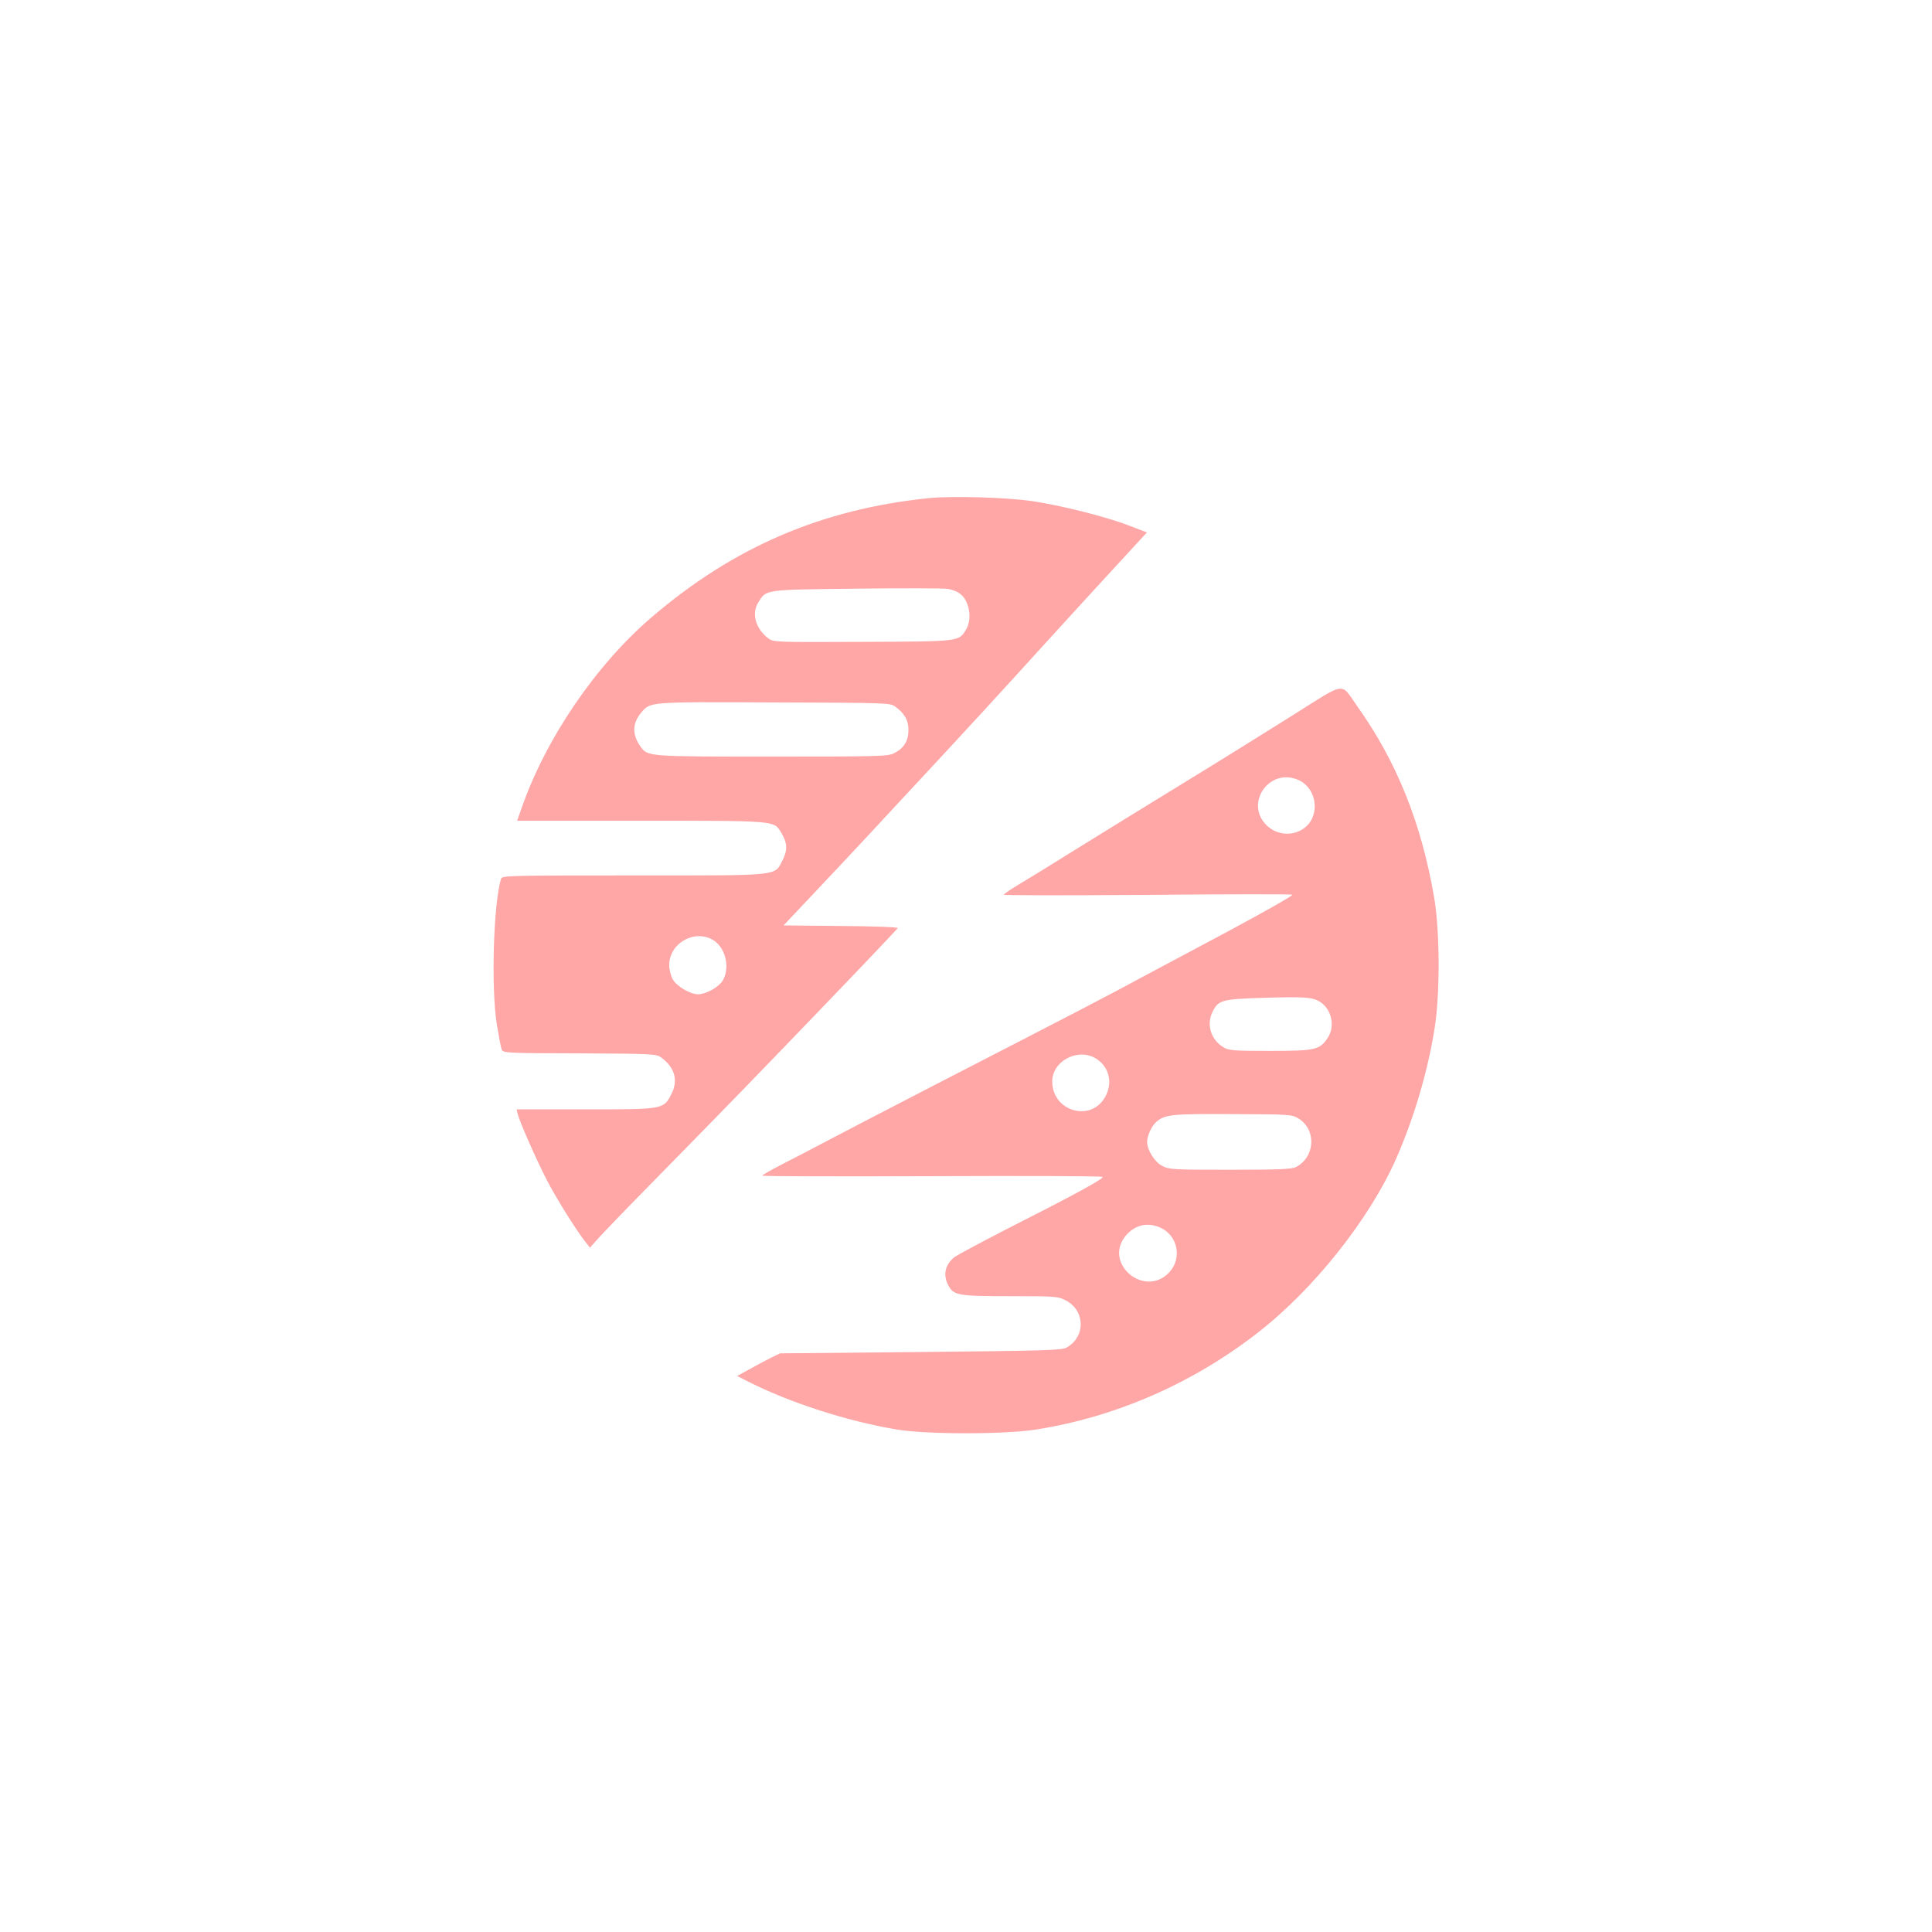 <?xml version="1.0" standalone="no"?>
<!DOCTYPE svg PUBLIC "-//W3C//DTD SVG 20010904//EN"
 "http://www.w3.org/TR/2001/REC-SVG-20010904/DTD/svg10.dtd">
<svg version="1.0" xmlns="http://www.w3.org/2000/svg"
 width="1024pt" height="1024pt" viewBox="0 0 1024 1024"
 preserveAspectRatio="xMidYMid meet">

<g transform="translate(0,1024) scale(0.1,-0.1)"
fill="#ffa6a6" stroke="none">
<path d="M4925 7600 c-569 -58 -1037 -259 -1473 -633 -294 -252 -560 -643
-687 -1009 l-24 -68 655 0 c722 0 705 1 744 -62 33 -55 35 -93 9 -145 -46 -88
2 -83 -791 -83 -655 0 -697 -1 -702 -17 -41 -130 -54 -586 -22 -777 10 -60 21
-118 25 -128 7 -19 20 -20 413 -21 394 -2 407 -3 434 -23 71 -53 90 -121 52
-194 -41 -80 -40 -80 -457 -80 l-363 0 6 -25 c11 -42 95 -234 152 -345 48 -95
163 -279 212 -339 l19 -24 39 44 c21 24 140 148 264 274 439 447 591 604 956
984 203 211 370 387 372 392 2 5 -133 10 -301 11 l-304 3 166 176 c91 96 222
236 291 310 68 74 179 193 245 264 198 212 495 535 703 765 108 118 268 294
358 391 l163 177 -97 37 c-122 47 -362 107 -512 129 -138 20 -420 28 -545 16z
m158 -503 c54 -35 73 -135 37 -194 -38 -64 -31 -63 -549 -65 -459 -2 -471 -2
-498 18 -68 51 -91 132 -54 191 44 70 27 67 521 73 245 3 462 2 482 -1 20 -3
48 -13 61 -22z m-337 -603 c50 -37 69 -72 69 -124 0 -57 -24 -96 -76 -122 -31
-17 -83 -18 -647 -18 -667 0 -659 -1 -699 56 -43 61 -41 121 4 175 51 60 31
59 705 56 605 -2 617 -2 644 -23z m-958 -1242 c61 -44 81 -146 42 -210 -22
-35 -87 -71 -130 -72 -41 0 -113 42 -134 79 -11 19 -19 52 -19 76 0 120 144
196 241 127z"/>
<path d="M6850 6448 c-140 -88 -403 -252 -585 -363 -181 -111 -433 -266 -560
-345 -126 -79 -265 -164 -307 -189 -42 -25 -77 -49 -78 -53 0 -4 344 -4 765
-1 421 4 765 4 765 1 0 -7 -140 -86 -335 -191 -77 -41 -266 -142 -420 -224
-300 -161 -336 -179 -1130 -588 -286 -148 -560 -290 -610 -317 -49 -26 -141
-74 -202 -105 -62 -32 -113 -61 -113 -64 0 -4 405 -5 899 -3 495 2 902 1 905
-4 6 -10 -152 -96 -519 -282 -132 -68 -251 -132 -265 -142 -50 -39 -63 -94
-35 -148 29 -56 49 -60 328 -60 245 0 255 -1 297 -23 102 -54 105 -191 4 -249
-26 -15 -104 -17 -774 -24 l-745 -7 -50 -24 c-27 -14 -79 -41 -114 -61 l-64
-35 57 -29 c223 -113 527 -211 791 -255 155 -26 570 -26 735 0 422 66 830 244
1176 513 299 232 596 607 736 928 96 219 170 474 204 701 27 183 25 508 -5
680 -68 395 -199 719 -406 1010 -93 131 -53 136 -345 -47z m36 -344 c93 -45
112 -182 33 -248 -58 -49 -146 -46 -203 7 -125 118 14 315 170 241z m107
-1172 c64 -37 86 -131 44 -193 -42 -64 -66 -69 -307 -69 -195 0 -218 2 -247
20 -64 39 -89 118 -58 183 31 66 48 71 260 78 227 7 269 4 308 -19z m-1185
-302 c71 -43 92 -130 49 -205 -76 -135 -280 -75 -280 83 0 108 136 180 231
122z m1074 -318 c97 -60 89 -205 -14 -258 -22 -11 -92 -14 -348 -14 -299 0
-323 1 -359 20 -41 20 -81 85 -81 128 0 32 24 84 48 105 45 40 81 44 406 42
303 -1 313 -2 348 -23z m-736 -577 c96 -40 122 -163 51 -239 -131 -139 -352
49 -230 195 48 56 112 72 179 44z"/>
</g>
</svg>
